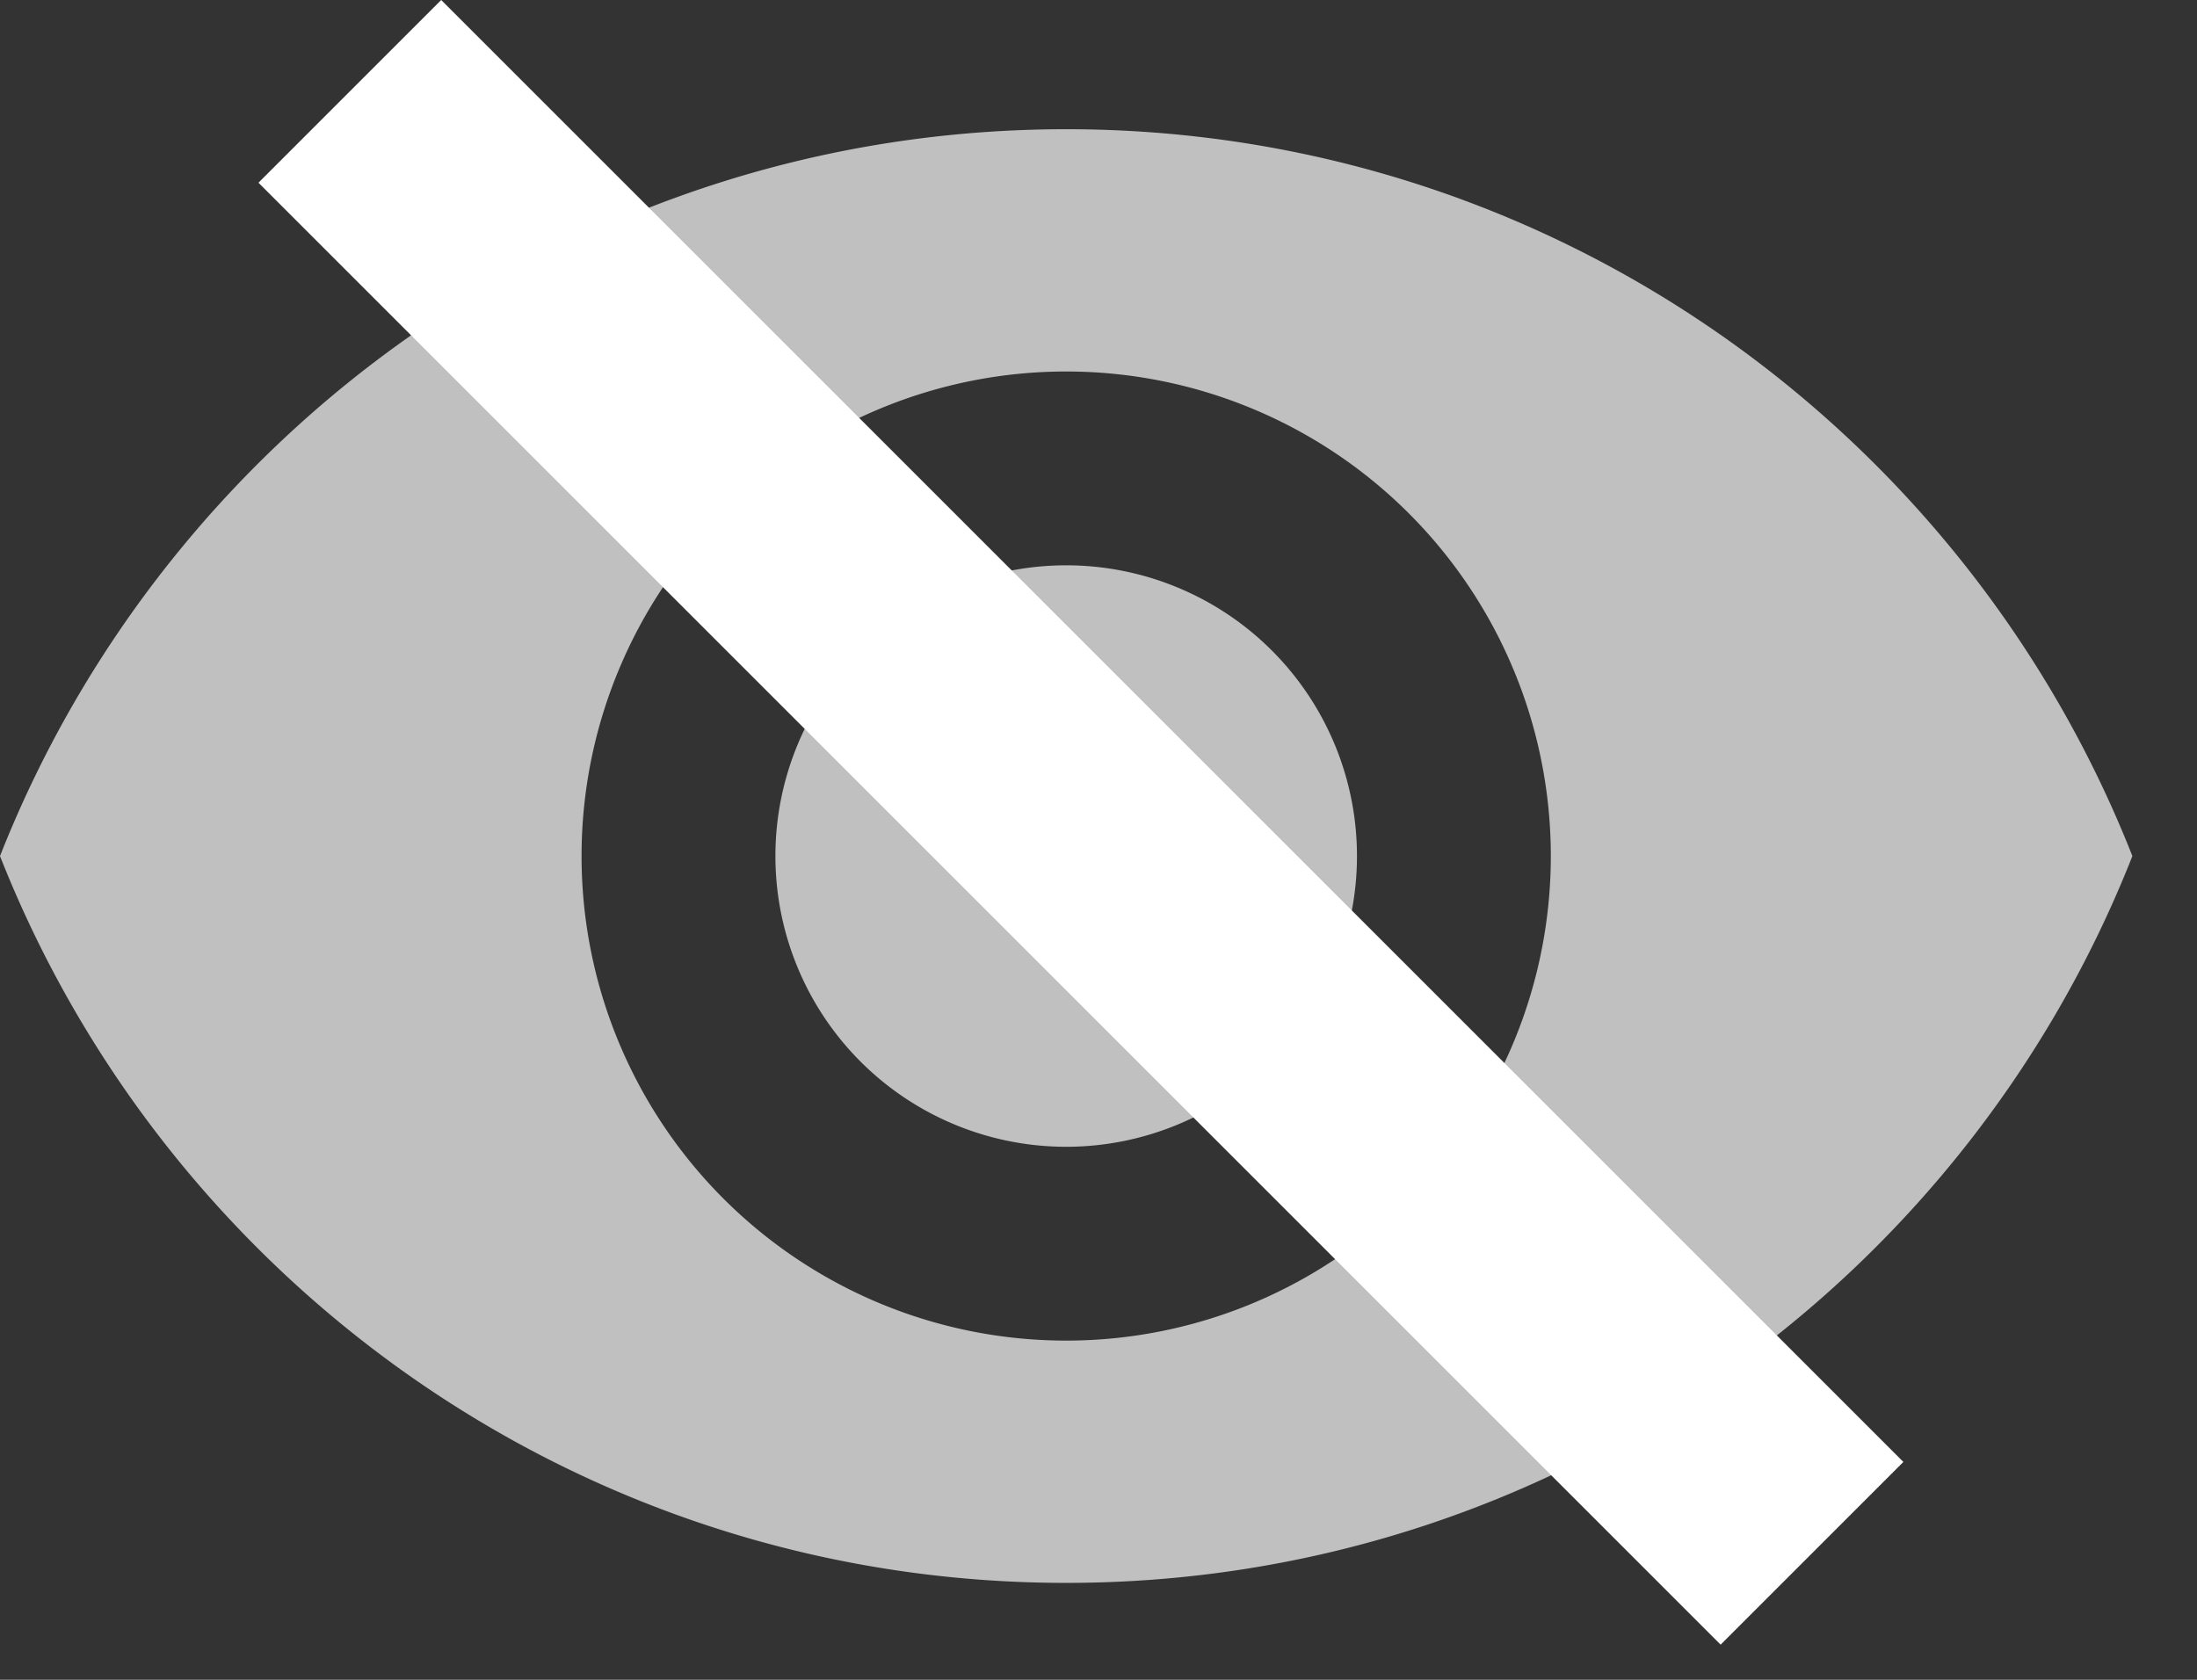 <svg width="17" height="13" fill="none" xmlns="http://www.w3.org/2000/svg"><rect width="100%" height="100%" fill="#333333" stroke="none"/><path d="M8.25 4.375a2.25 2.25 0 100 4.5 2.25 2.25 0 000-4.5zm0 6a3.75 3.75 0 110-7.5 3.75 3.75 0 010 7.5zM8.25 1C4.5 1 1.298 3.333 0 6.625c1.298 3.293 4.5 5.625 8.25 5.625s6.953-2.332 8.25-5.625C15.203 3.333 12 1 8.25 1z" fill="silver"/><path fill="#fff" d="M2 1.414L3.414 0l11.314 11.314-1.414 1.414z"/></svg>